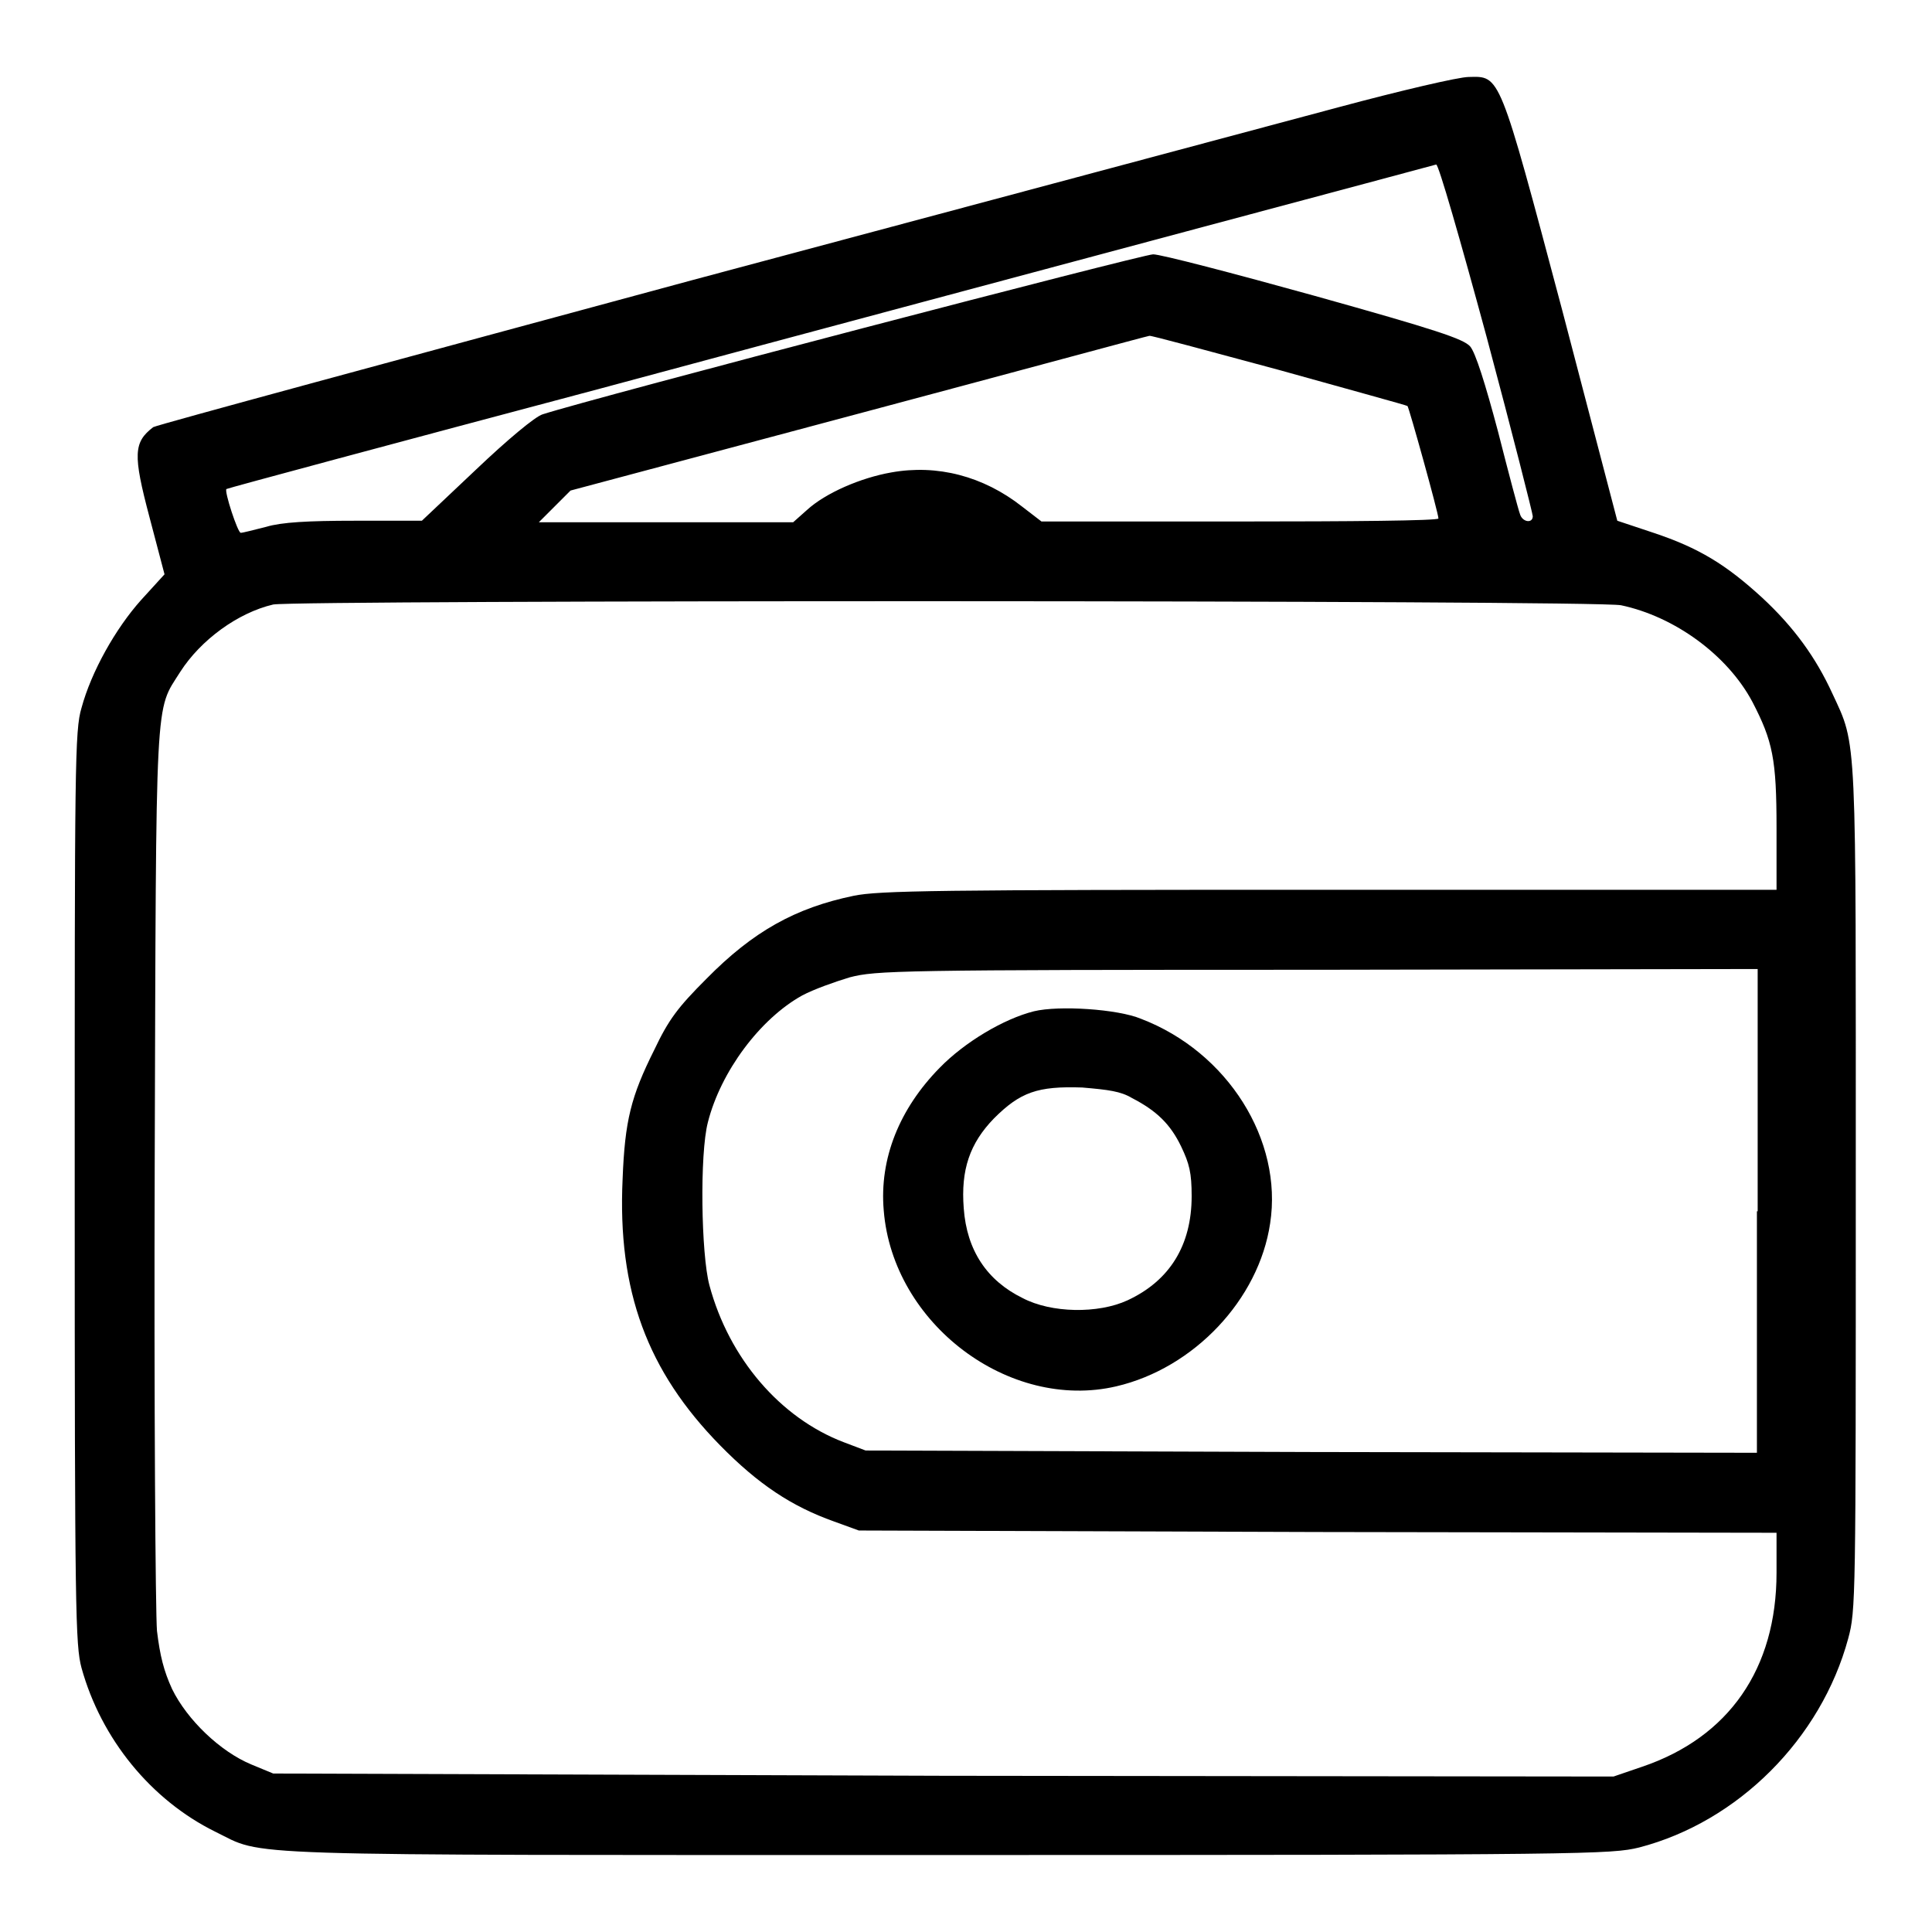 <?xml version="1.0" encoding="utf-8"?>
<!-- Svg Vector Icons : http://www.onlinewebfonts.com/icon -->
<!DOCTYPE svg PUBLIC "-//W3C//DTD SVG 1.1//EN" "http://www.w3.org/Graphics/SVG/1.1/DTD/svg11.dtd">
<svg version="1.1" xmlns="http://www.w3.org/2000/svg" xmlns:xlink="http://www.w3.org/1999/xlink" x="0px" y="0px" viewBox="0 0 256 256" enable-background="new 0 0 256 256" xml:space="preserve">
<g><g><g><path fill="#000000" d="M177.4,14.2c-8.2,2.2-46.7,12.5-85.6,22.9C53,47.6,20.8,56.3,20.3,56.6c-2.6,2-2.7,3.6-0.5,11.9l2,7.6l-3.1,3.4c-3.4,3.8-6.6,9.5-7.9,14.3c-0.9,3-0.9,7.6-0.9,63.6c0,56.3,0.1,60.6,0.9,63.6c2.6,9.4,9.2,17.5,17.7,21.7c6.8,3.3,0.3,3.1,97,3.1c85.2,0,88-0.1,91.7-1c13.1-3.4,24.1-14.4,27.7-27.7c1-3.7,1-5.1,1-59.5c0-61.1,0.2-58.6-3.1-65.7c-2.2-4.8-5.1-8.8-9.3-12.7c-4.8-4.4-8.4-6.6-14.4-8.6l-4.8-1.6L207,41.1c-8.4-31.6-8.2-31-12.4-30.9C193.3,10.2,185.6,12,177.4,14.2z M197,44.7c3.4,12.7,6.1,23.4,6.1,23.7c0,1-1.4,0.8-1.7-0.3c-0.2-0.5-1.5-5.4-2.9-10.9c-1.7-6.4-3-10.5-3.7-11.3c-0.9-1-4.5-2.2-20.6-6.7c-10.8-3-20.4-5.5-21.4-5.5c-1.4,0-74.1,19-80.9,21.2c-1,0.3-4.7,3.4-8.8,7.3l-7.2,6.8H47c-6.2,0-9.7,0.2-11.7,0.8c-1.6,0.4-3.1,0.8-3.4,0.8c-0.4,0-2.2-5.5-1.9-5.8c0.1-0.1,22.4-6.1,49.5-13.3c27.1-7.3,63-16.9,79.8-21.4c16.8-4.5,30.7-8.2,31-8.3C190.6,21.7,193.5,31.8,197,44.7z M169.4,49c9.3,2.6,17,4.7,17.1,4.8c0.2,0.2,4.1,14.2,4.1,14.9c0,0.3-11.8,0.4-26.3,0.4H138l-2.6-2c-5.1-4-11.2-5.6-17.3-4.5c-4,0.7-8.7,2.7-11.2,5l-1.8,1.6H88.2H71.4l2.1-2.1l2.1-2.1l38.2-10.2c21-5.6,38.3-10.3,38.5-10.3C152.4,44.4,160.1,46.5,169.4,49z M214.8,80.2c7.1,1.5,14.1,6.6,17.4,12.8c2.7,5.2,3.2,7.6,3.2,16.7v8.2h-59.2c-52.1,0-59.7,0.1-63.1,0.8c-7.7,1.6-13.3,4.7-19.5,11c-3.8,3.8-5,5.4-6.9,9.4c-3.1,6.2-3.9,9.4-4.2,17.1c-0.7,14.9,3.3,25.5,12.9,35.3c5.1,5.2,9.5,8.1,15.1,10.1l3.3,1.2l60.8,0.2l60.8,0.1v5.3c0,12.7-6.3,21.8-17.8,25.7l-3.8,1.3l-88.8-0.1L36.2,235l-2.9-1.2c-4.1-1.7-8.5-5.9-10.5-10c-1.1-2.4-1.6-4.4-2-7.7c-0.2-2.4-0.4-30.2-0.3-61.8c0.2-63.5,0-59.9,3.4-65.3c2.7-4.2,7.6-7.8,12.3-8.9C39.2,79.5,211.5,79.5,214.8,80.2z M232.8,160.5v32l-59-0.1l-59.1-0.2l-2.9-1.1c-8.4-3.2-15.2-11.1-17.8-20.8c-1.1-4.1-1.3-17.4-0.2-21.6c1.7-6.7,6.9-13.7,12.5-16.8c1.5-0.8,4.3-1.8,6.3-2.4c3.5-0.9,6.2-1,62-1l58.3-0.1V160.5z"/><path fill="#000000" d="M137,134c-4,1-9.2,4.1-12.5,7.5c-5.3,5.4-8,12-7.4,18.9c1.2,15,16.6,26.6,30.8,23.3c10.3-2.4,18.9-11.5,20.4-21.6c1.7-11-5.6-22.7-17.1-27.1C148.1,133.7,140.3,133.2,137,134z M150,145.5c3.3,1.7,5.1,3.5,6.5,6.4c1.1,2.3,1.4,3.5,1.4,6.6c0,6.5-2.9,11.2-8.5,13.8c-3.9,1.8-10.1,1.7-13.9-0.3c-4.7-2.3-7.4-6.3-7.8-11.9c-0.4-5.1,0.8-8.6,4-11.9c3.5-3.5,5.8-4.3,11.7-4.1C146.9,144.4,148.5,144.6,150,145.5z"/></g></g></g>
</svg>